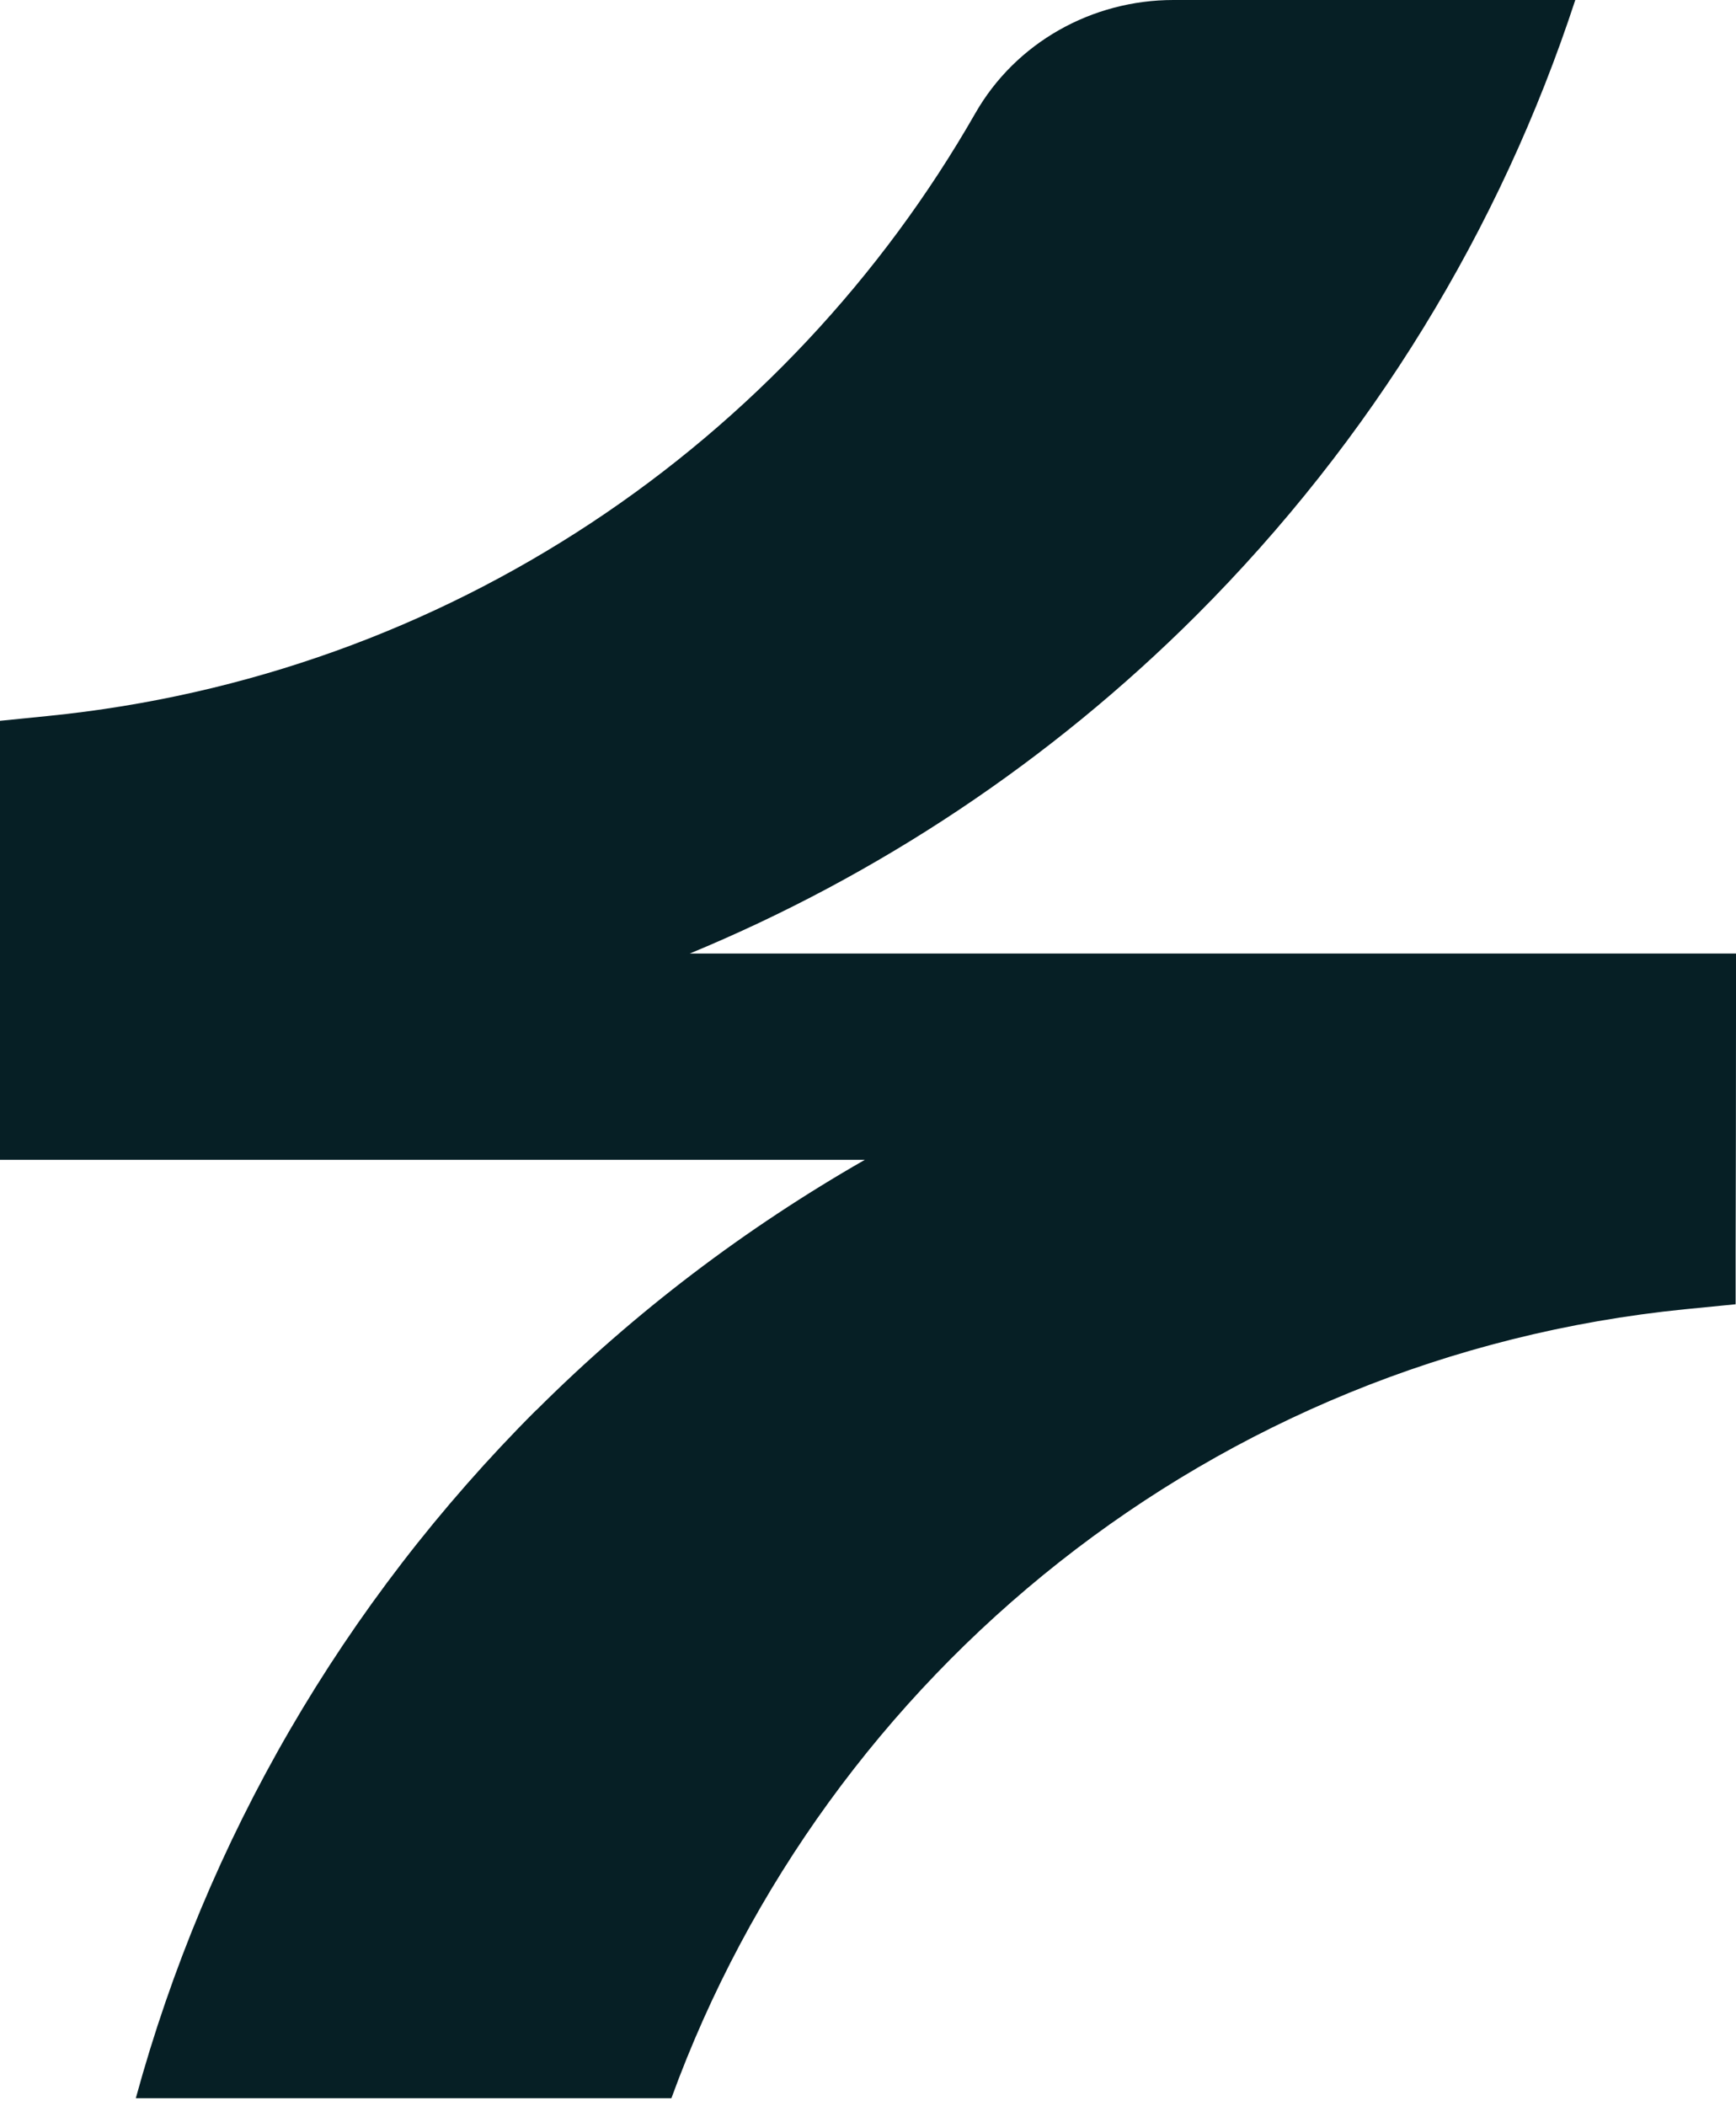 <svg width="174" height="211" viewBox="0 0 174 211" fill="none" xmlns="http://www.w3.org/2000/svg">
<path d="M13.612 210.25C20.677 184.396 34.346 160.691 53.756 141.286V141.305C63.644 131.44 74.74 123.052 86.682 116.219H0V72.227L4.78 71.747C44.886 67.735 78.887 44.338 97.76 11.344C101.81 4.261 109.451 0 117.611 0H157.892C150.347 23.014 137.484 44.088 119.917 61.651C105.269 76.277 87.971 87.754 69.137 95.547H174V101.766C174 109.712 173.981 117.659 173.962 125.605V130.691L168.893 131.19C121.607 135.931 82.826 167.64 67.294 210.25H13.612Z" fill="#061F25"/>
</svg>
